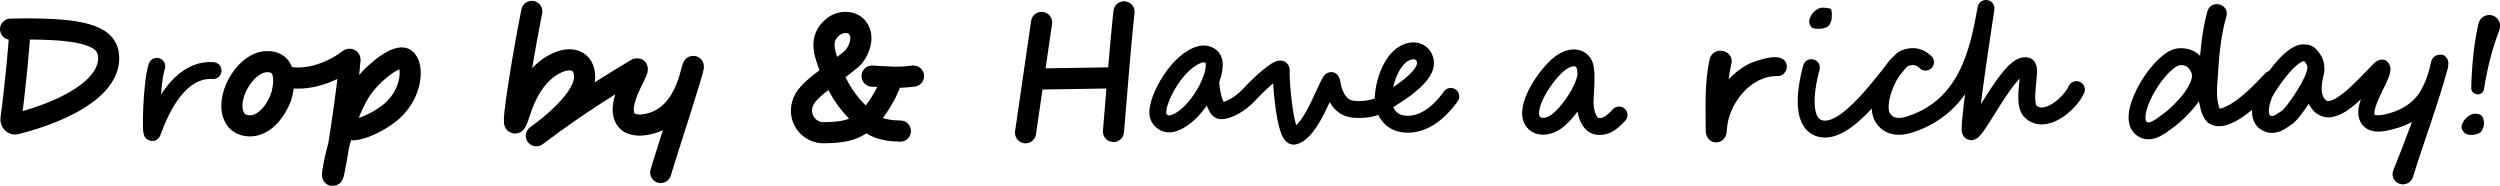 <?xml version="1.0" encoding="utf-8"?>
<!-- Generator: Adobe Illustrator 27.1.1, SVG Export Plug-In . SVG Version: 6.00 Build 0)  -->
<svg version="1.1" id="レイヤー_3" xmlns="http://www.w3.org/2000/svg" xmlns:xlink="http://www.w3.org/1999/xlink" x="0px"
	 y="0px" viewBox="0 0 591.4 44" style="enable-background:new 0 0 591.4 44;" xml:space="preserve">
<style type="text/css">
	.st0{fill:none;stroke:#000000;stroke-width:5;stroke-linecap:round;stroke-miterlimit:10;}
	.st1{fill:none;stroke:#000000;stroke-width:4;stroke-linecap:round;stroke-miterlimit:10;}
</style>
<path class="st0" d="M4.7,6.9c0,2.2-1.1,14-2.1,21.2c-0.1,0.7,0.5,1.4,1.2,1.2c13.6-3.5,23-9.6,21.8-16.7c-0.8-4.9-8.7-6-23.1-5.7"
	/>
<path class="st1" d="M37.1,15.7c-1.3,3.7-1.6,17.3-1,15.5c3.8-10.6,9-14.9,14.3-14.5"/>
<g>
	<path d="M409.5,15.4c-1.1,4.9-1,10.3-1,15.3c0,0,0,0.2,0,0.2c0,0.1,0,0,0,0c0-0.3-0.2-0.7-0.4-1.1c-0.8-1-2.2-1.3-3.3-0.6
		c-0.6,0.4-1,1.1-1.1,1.7c0.4-4.9,2.5-9.7,6.2-13.1c1.4-1.3,3-2.4,4.8-3.1c2.2-0.8,7.9-2.7,8,1.2c-0.1,1.2-1.1,2.2-2.3,2.1
		c-6.3-0.1-11.6,6.6-11.9,12.8c0,3.8-5,3.9-5,0c0-5.8-0.3-11.4,1-17.1C405.8,10.5,410.6,12.2,409.5,15.4L409.5,15.4z"/>
</g>
<path class="st0" d="M62.8,14.6c-5,0.4-9.7,8.8-7.3,13.2c1.1,2,3.3,2.1,4.5,1.9c3.1-0.6,5.3-3.7,6.4-6.5
	C67.2,20.9,68.5,14.2,62.8,14.6z"/>
<path class="st0" d="M67.8,18.2c6.3,1.3,12.6-2.4,14.7-4.1c0.1-0.1,0.3-0.1,0.3,0c-0.4,5.9-3.6,27.5-4.1,27.4
	c-0.4-0.1,2.6-15.1,7.4-21.2c3-3.9,8.1-7.5,9.7-6.4c2.1,1.4,1.8,8-3,12.3c-3.3,2.9-7.7,4.5-9.2,4.5"/>
<path class="st0" d="M125.8,2.7c-1.8,8.9-4.7,26.3-4,26.4c1,0.2,1.9-10.4,9.9-14.2c3.4-1.6,6.5-0.7,6.6,3.2c0.1,6.3-12,14.4-11.4,14
	c10.7-8.1,18.8-12.8,23.7-15.8c0.5-0.3-0.2,1.1-0.3,1.3c-1.1,2.4-4.8,8.8-1.6,11.3c0.6,0.5,1.9,0.7,2.7,0.7
	c11-0.6,12.1-14,12.6-13.9c0.4,0.1-5.9,19-7.7,25.1"/>
<path class="st0" d="M213,31c-4.3,0-6.3-1.2-7.3-2c-4.3-3.2-7.4-7.6-9.3-12.8c-1.6-4-2.5-7.1,0.5-9.7c1.8-1.6,4.6-1.6,5.9,0
	c2.1,2.6-0.2,6.5-1.3,7.4c-5.5,4.6-10.8,7.3-11.7,10.8c-1,3.5,1.7,6.8,5.2,6.7c4.4-0.1,8.1-0.4,11.6-4.7c2.1-2.6,4-6.4,4.3-8"/>
<path class="st0" d="M206.3,18c3.9,0.2,5.9,0.5,9.8,0"/>
<path class="st0" d="M246.4,5.3c-1.3,9.2-2.5,16.9-3.8,26.1"/>
<path class="st0" d="M265.9,2.8c-0.9,8-1.8,20.4-2.5,28.3"/>
<path class="st0" d="M244.5,18.7"/>
<path class="st0" d="M247.7,18.7"/>
<path class="st0" d="M264.1,18.4c-4.3,0.1-14.5,0.2-18.9,0.3"/>
<path class="st1" d="M287.2,14.6c-0.3-1.5-1.8-2-3-1.8c-5.5,1.2-10.6,10.6-10.3,14.1c0.1,1.4,1.5,2.6,3,2.4
	C282.1,28.5,287.9,18.8,287.2,14.6z"/>
<path class="st1" d="M286.5,20.2c0,1.4,1,6,2.3,6c1.7,0,4.5-1.4,6.8-3.9c3.4-3.7,7.6-7,7.5-5.7c-0.2,2,0.9,16.3,3.1,15.6
	c3.9-1.1,7.1-10.8,8.6-13.1c0.2-0.3,0.3,0.6,0.4,1c0.2,1.6,1.3,4.6,3.8,5.5c1.4,0.5,5.3,0.5,7.6-0.8c3.5-2.1,11.7-6.8,10.5-10.7
	c-0.4-1.5-1.9-2.6-4.2-1.8c-3.8,1.4-5.7,7.6-5.7,11.3c0,0.9,0.5,5.1,4.7,5.7c4.1,0.6,8.1-2,11.3-6.5"/>
<path class="st1" d="M383,27.2c-2.2,2.4-3.4,2.8-5,2.7c-1.4-0.1-2.2-1.5-2.6-2.8c-0.4-1.3-0.5-2.6-0.4-4c0.6-8.2-0.3-8-0.8-8.7
	c-0.5-0.6-2.5-1.5-5.3,0.7c-3.1,2.4-8.7,10.5-6.2,13.7c0.8,1.1,2.5,1.5,4.6,0.5c2.9-1.4,7.8-8.2,7.9-12"/>
<path class="st1" d="M428.5,16c-1.7,6.3-2.3,13.8,2.6,14.5c7.2,1,17.3-16,19.4-16.7c1.4-0.5,3.1-0.9,5,0.9"/>
<path class="st1" d="M491.2,21.2c-1.6,3.5-7.6,8.5-10.9,5.1c-2.1-2.1,0.5-10.2-0.8-10.7c-4-1.4-12.5,17.5-13.4,15.4
	c-0.6-1.6,3.9-30,3.7-29c-1.8,10.2-4.5,23-17.9,27.4c-2.6,0.9-5.2,0.7-6.6-1.7c-1.6-2.8,0.7-9.1,3.3-12.2"/>
<path d="M433.1,2.1c0.2,0.2,0.3,1.3,0.2,2.3c-0.1,0.9-0.6,1.6-0.8,1.8c-0.2,0.2-0.9,0.5-1.8,0.6c-1,0.1-1.9-0.1-2.1-0.3
	c-0.2-0.2-0.7-0.8-0.6-1.6c0.1-1,0.8-1.8,1.1-2.1c0.2-0.2,1-0.9,1.9-1C431.9,1.8,432.9,2,433.1,2.1z"/>
<path class="st1" d="M546.2,20.6c1.3-2.4,2.3-4.7,1.1-6.5c-1.1-1.8-1.7-1.5-2.2-1.6c-3.3-0.3-8.7,8.1-9.4,9.6
	c-1.2,2.8-1.4,5.6,0,6.7c2.2,1.7,4.4-0.5,5.1-0.9C541.8,27.6,545.1,22.7,546.2,20.6z"/>
<g>
	<path d="M549.8,17.1c-0.5,2.2-1.3,5.6,0.7,6.8c1.5,0.1,3.2-1.4,4.5-2.4c2-1.7,4.2-4.1,6.1-6c0.6-0.7,1.5-1.5,2.6-1.4
		c0.7,0,1.4,0.7,1.6,1.3c0.4,0.9,0.1,2-0.2,2.8c-0.8,2-1.7,3.5-2.5,5.4c-0.5,1.2-1,2.4-0.9,3.5c0,0.1,0,0.1,0.3,0.1
		c1,0.2,2.1-0.1,3.2-0.4c3.3-0.9,6.2-2.8,7.8-6c1-1.9,1.7-4.1,2.1-6.2c0-0.1,0.2-0.5,0.3-0.7c0.3-0.3,0-0.2,0.9-0.8
		c1.8-0.5,2.1,0.2,2.5,0.6c0.4,0.7,0.2,0.5,0.3,0.7c0,0.1,0,0.2,0.1,0.4c0,0.4-0.1,0.8-0.1,1.2c-2.4,8.8-5.6,17.2-8.3,25.9
		c-0.4,1.3-1.8,2-3.1,1.6c-1.4-0.4-2.1-2-1.5-3.3c2.9-7.2,5.6-14.5,8-21.8c0.4-1.1,0.9-2.8,1.1-3.5c0,0.1,0,0.3,0,0.5
		c0.1,0.2-0.1,0,0.3,0.7c0.5,0.4,0.7,1.1,2.5,0.6c0.9-0.6,0.6-0.5,0.8-0.8c0.1-0.1,0.1-0.1,0.1-0.3c0-0.1,0-0.1,0,0l0,0.1
		c-0.1,0.2-0.2,0.9-0.3,1.1c-1.5,6.6-5.5,12.1-12.4,13.7c-2.4,0.7-5.6,1.3-7.5-1c-2.9-4,1.8-9.4,2.9-13.2c0,0.9,1.1,1.6,1.9,1.5
		c0.3-0.1,0.5-0.1,0.7-0.2c0.1-0.1,0,0-0.1,0.1c-0.1,0.1-0.3,0.3-0.4,0.4c-2,2.1-4.1,4.4-6.3,6.3c-1.8,1.5-3.4,2.8-5.9,3.3
		c-1.4,0.3-3.3-0.3-4.3-1.5c-2.7-2.8-2.1-7-1.3-10.2C546.6,13.5,550.4,14.5,549.8,17.1L549.8,17.1z"/>
</g>
<g>
	<path d="M526.7,3.8c-1.4,4.6-1.8,10.1-2.1,15c-0.2,2.2-0.3,4.7,0.4,6.7c0.2,0.5,0.3,0.4-0.1,0.2c0.7,0.1,2.6-0.9,3.6-1.6
		c2.6-1.8,5-4.2,7.3-6.7c1.8-1.9,4.7,0.7,2.9,2.7c-3.1,3.3-11.4,12.6-16.4,8.9c-1.5-1.5-1.7-3.1-2.1-4.9c-0.3-1.9-0.2-3.8-0.1-5.7
		c0.3-5.2,0.7-10.8,2.1-15.8C523.1-0.2,527.4,0.9,526.7,3.8L526.7,3.8z"/>
</g>
<path class="st1" d="M520.1,16.1c-1.2-2.3-2.7-2.7-4.4-2.7c-4.5,0.1-12.7,13.3-9.4,16.7c2.3,2.4,5.6-0.9,7.2-2
	C514.7,27.2,522.4,20.5,520.1,16.1z"/>
<g>
	<path d="M591.3,7c-1.8,4.6-2.9,9.2-3.7,14.1c-0.3,1.8-3,1.5-3-0.3c0.1-5,0.6-10.3,1.7-15.2c0.3-1.4,1.7-2.3,3.1-2
		C590.9,3.9,591.8,5.6,591.3,7L591.3,7z"/>
</g>
<path d="M587.1,27.4c0.2,0.2,0.6,1.1,0.5,2.1c-0.1,0.9-0.6,1.6-0.8,1.8c-0.2,0.2-0.9,0.5-1.8,0.6c-1,0.1-1.7-0.2-1.9-0.4
	c-0.2-0.2-0.8-0.7-0.8-1.5c0.1-1,0.8-1.8,1.1-2.1c0.2-0.2,1-0.9,1.9-1S587,27.2,587.1,27.4z"/>
</svg>
